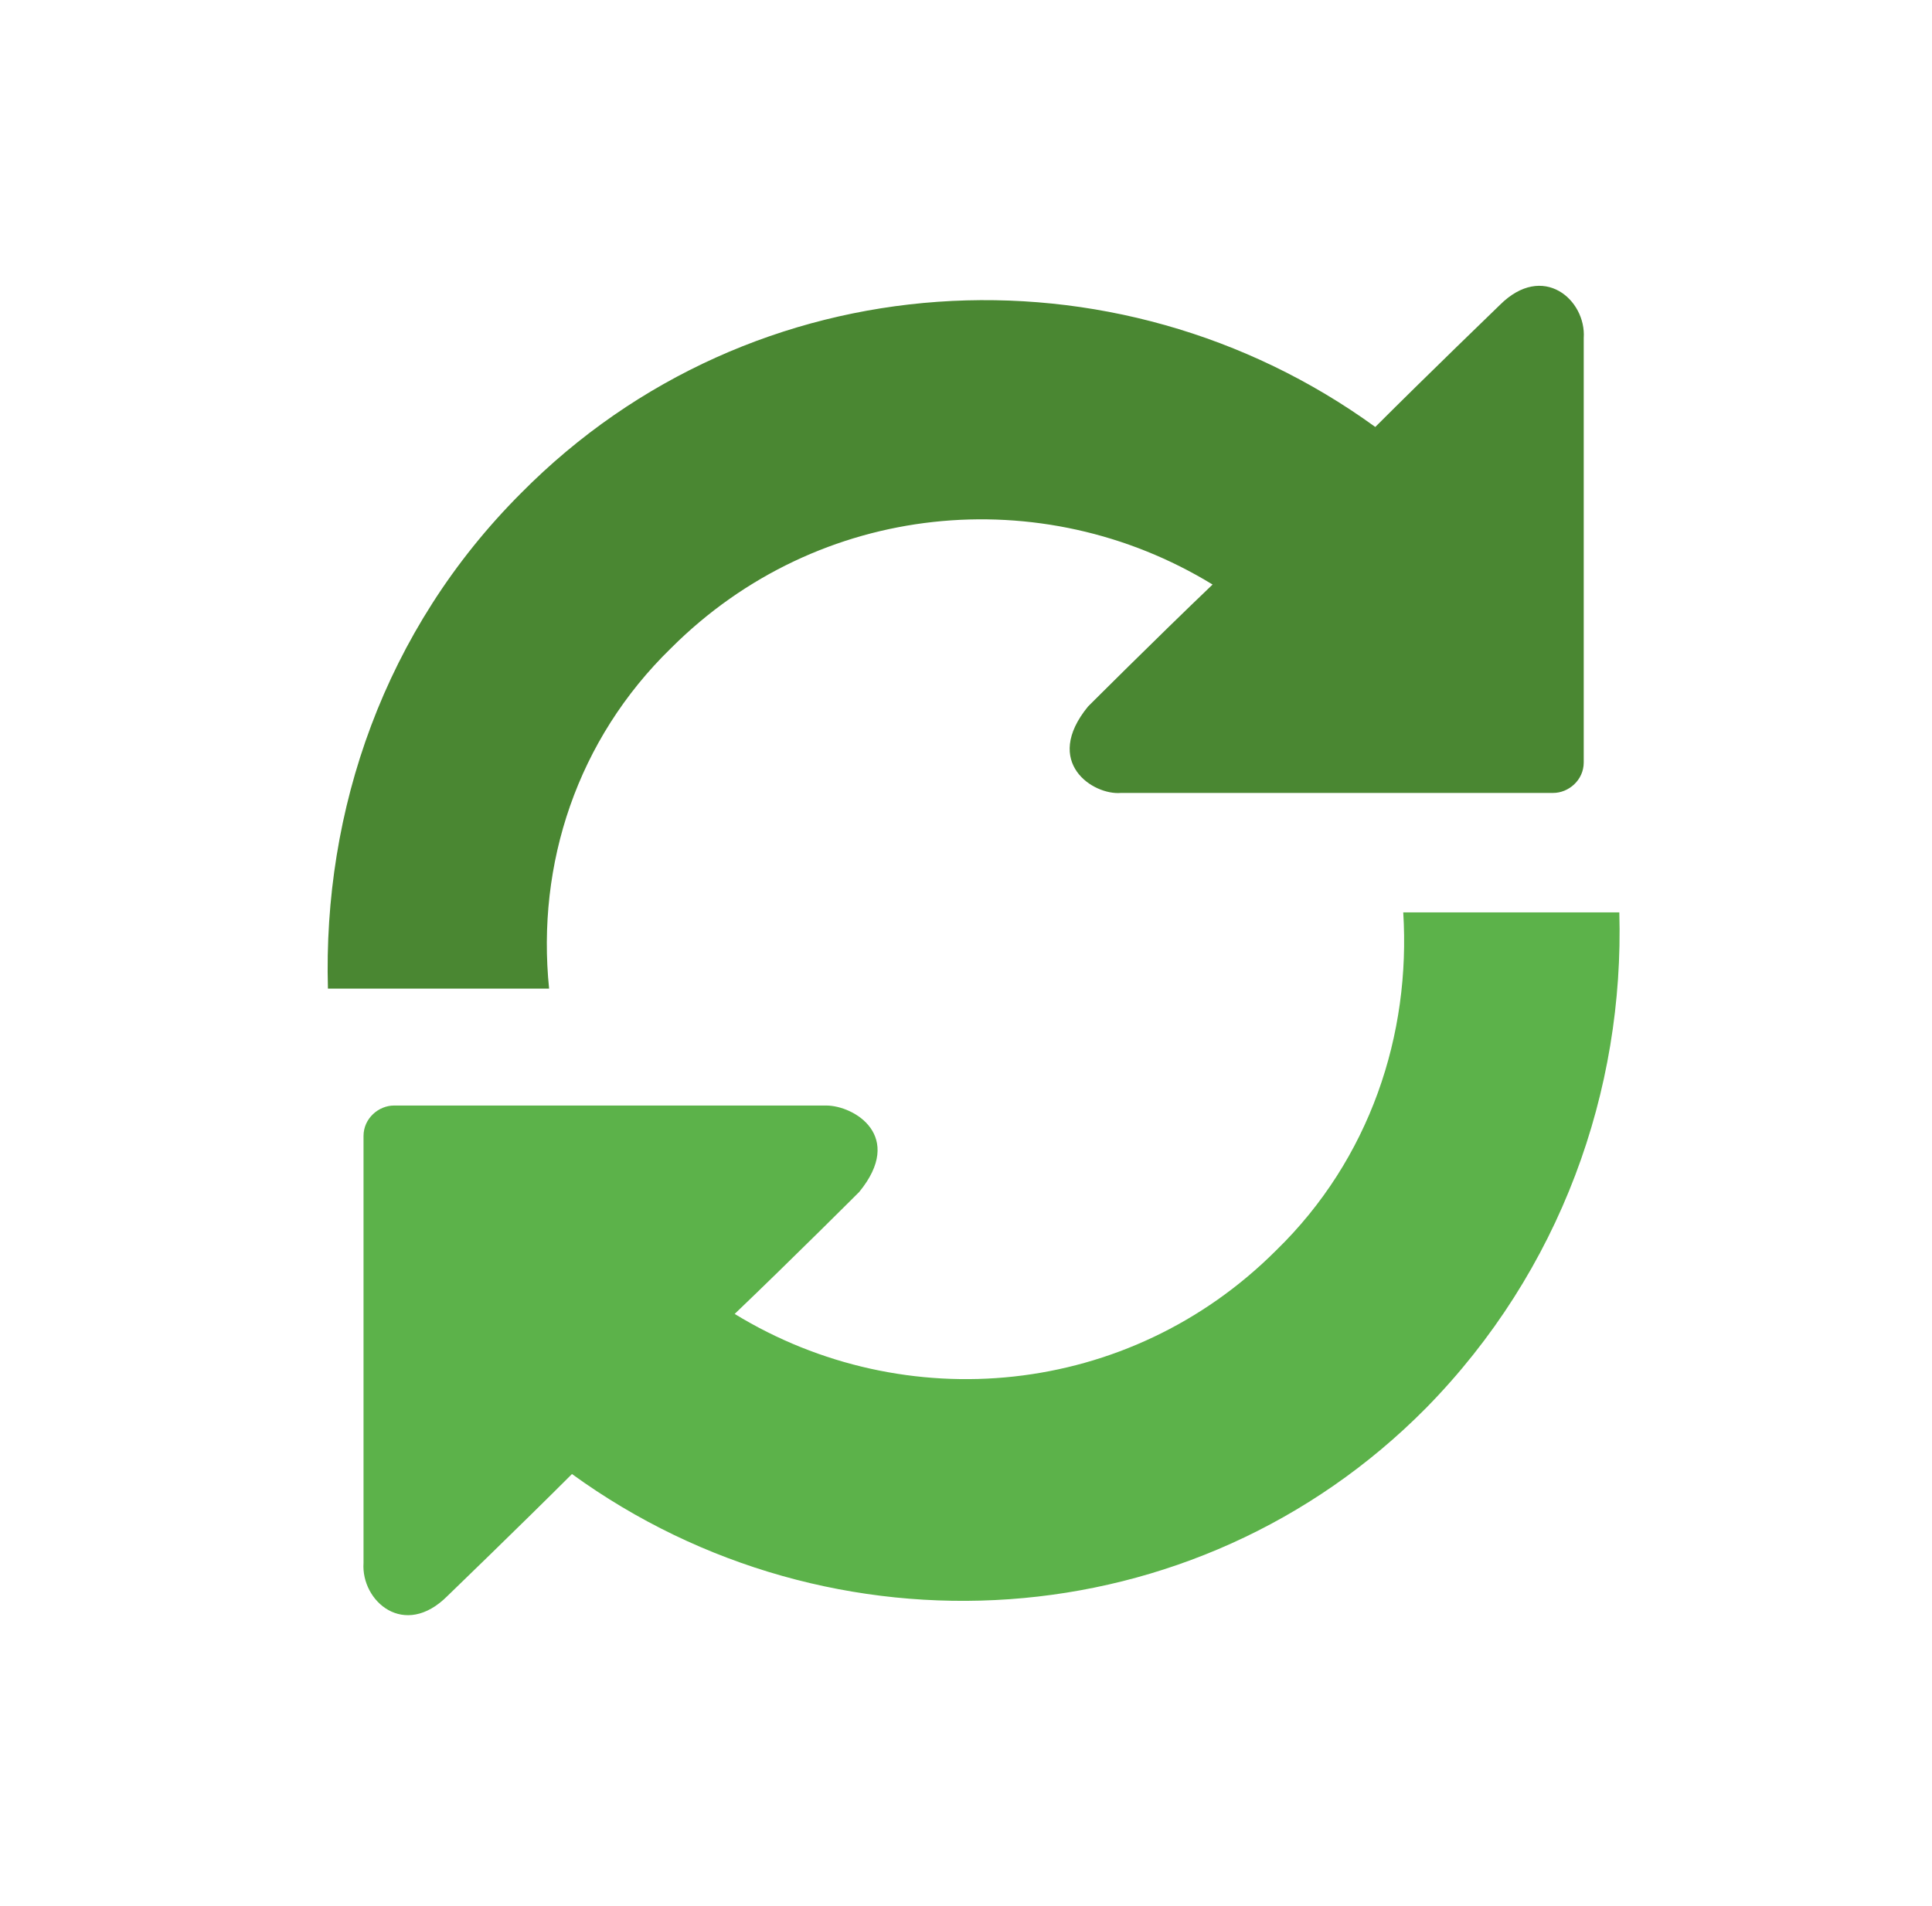 <?xml version="1.0" encoding="utf-8"?>
<!-- Generator: Adobe Illustrator 24.0.0, SVG Export Plug-In . SVG Version: 6.00 Build 0)  -->
<svg version="1.1" id="Calque_1" xmlns="http://www.w3.org/2000/svg" xmlns:xlink="http://www.w3.org/1999/xlink" x="0px" y="0px"
	 viewBox="0 0 76 75" style="enable-background:new 0 0 76 75;" xml:space="preserve">
<style type="text/css">
	.st0{fill:#4A8732;}
	.st1{fill:#5CB24A;}
</style>
<g>
	<path class="st0" d="M26.4,25.5c5.8-5.8,14.6-6.6,21.3-2.5c-2.3,2.2-4.9,4.8-4.9,4.8C41,30,43,31.3,44.1,31.2h12.2
		c0.6,0,1.2,0,1.2,0s0.5,0,1.2,0h2.4c0.6,0,1.2-0.5,1.2-1.2V13.3c0.1-1.5-1.6-3-3.3-1.3c0,0-2.9,2.8-4.9,4.8
		c-10.2-7.4-24.5-6.6-33.6,2.6c-5.4,5.4-7.8,12.5-7.6,19.5h8.7C21.1,34,22.7,29.1,26.4,25.5z"/>
	<path class="st1" d="M55.2,35.9c0.3,4.8-1.3,9.7-5,13.3c-5.8,5.8-14.6,6.6-21.3,2.5c2.3-2.2,4.9-4.8,4.9-4.8
		c1.8-2.2-0.2-3.4-1.3-3.4H20.3c-0.6,0-1.2,0-1.2,0s-0.5,0-1.2,0h-2.4c-0.6,0-1.2,0.5-1.2,1.2v16.8c-0.1,1.5,1.6,3,3.3,1.3
		c0,0,2.9-2.8,4.9-4.8c10.2,7.4,24.5,6.6,33.6-2.6c5.3-5.4,7.8-12.5,7.6-19.5L55.2,35.9L55.2,35.9z"/>
</g>
</svg>
